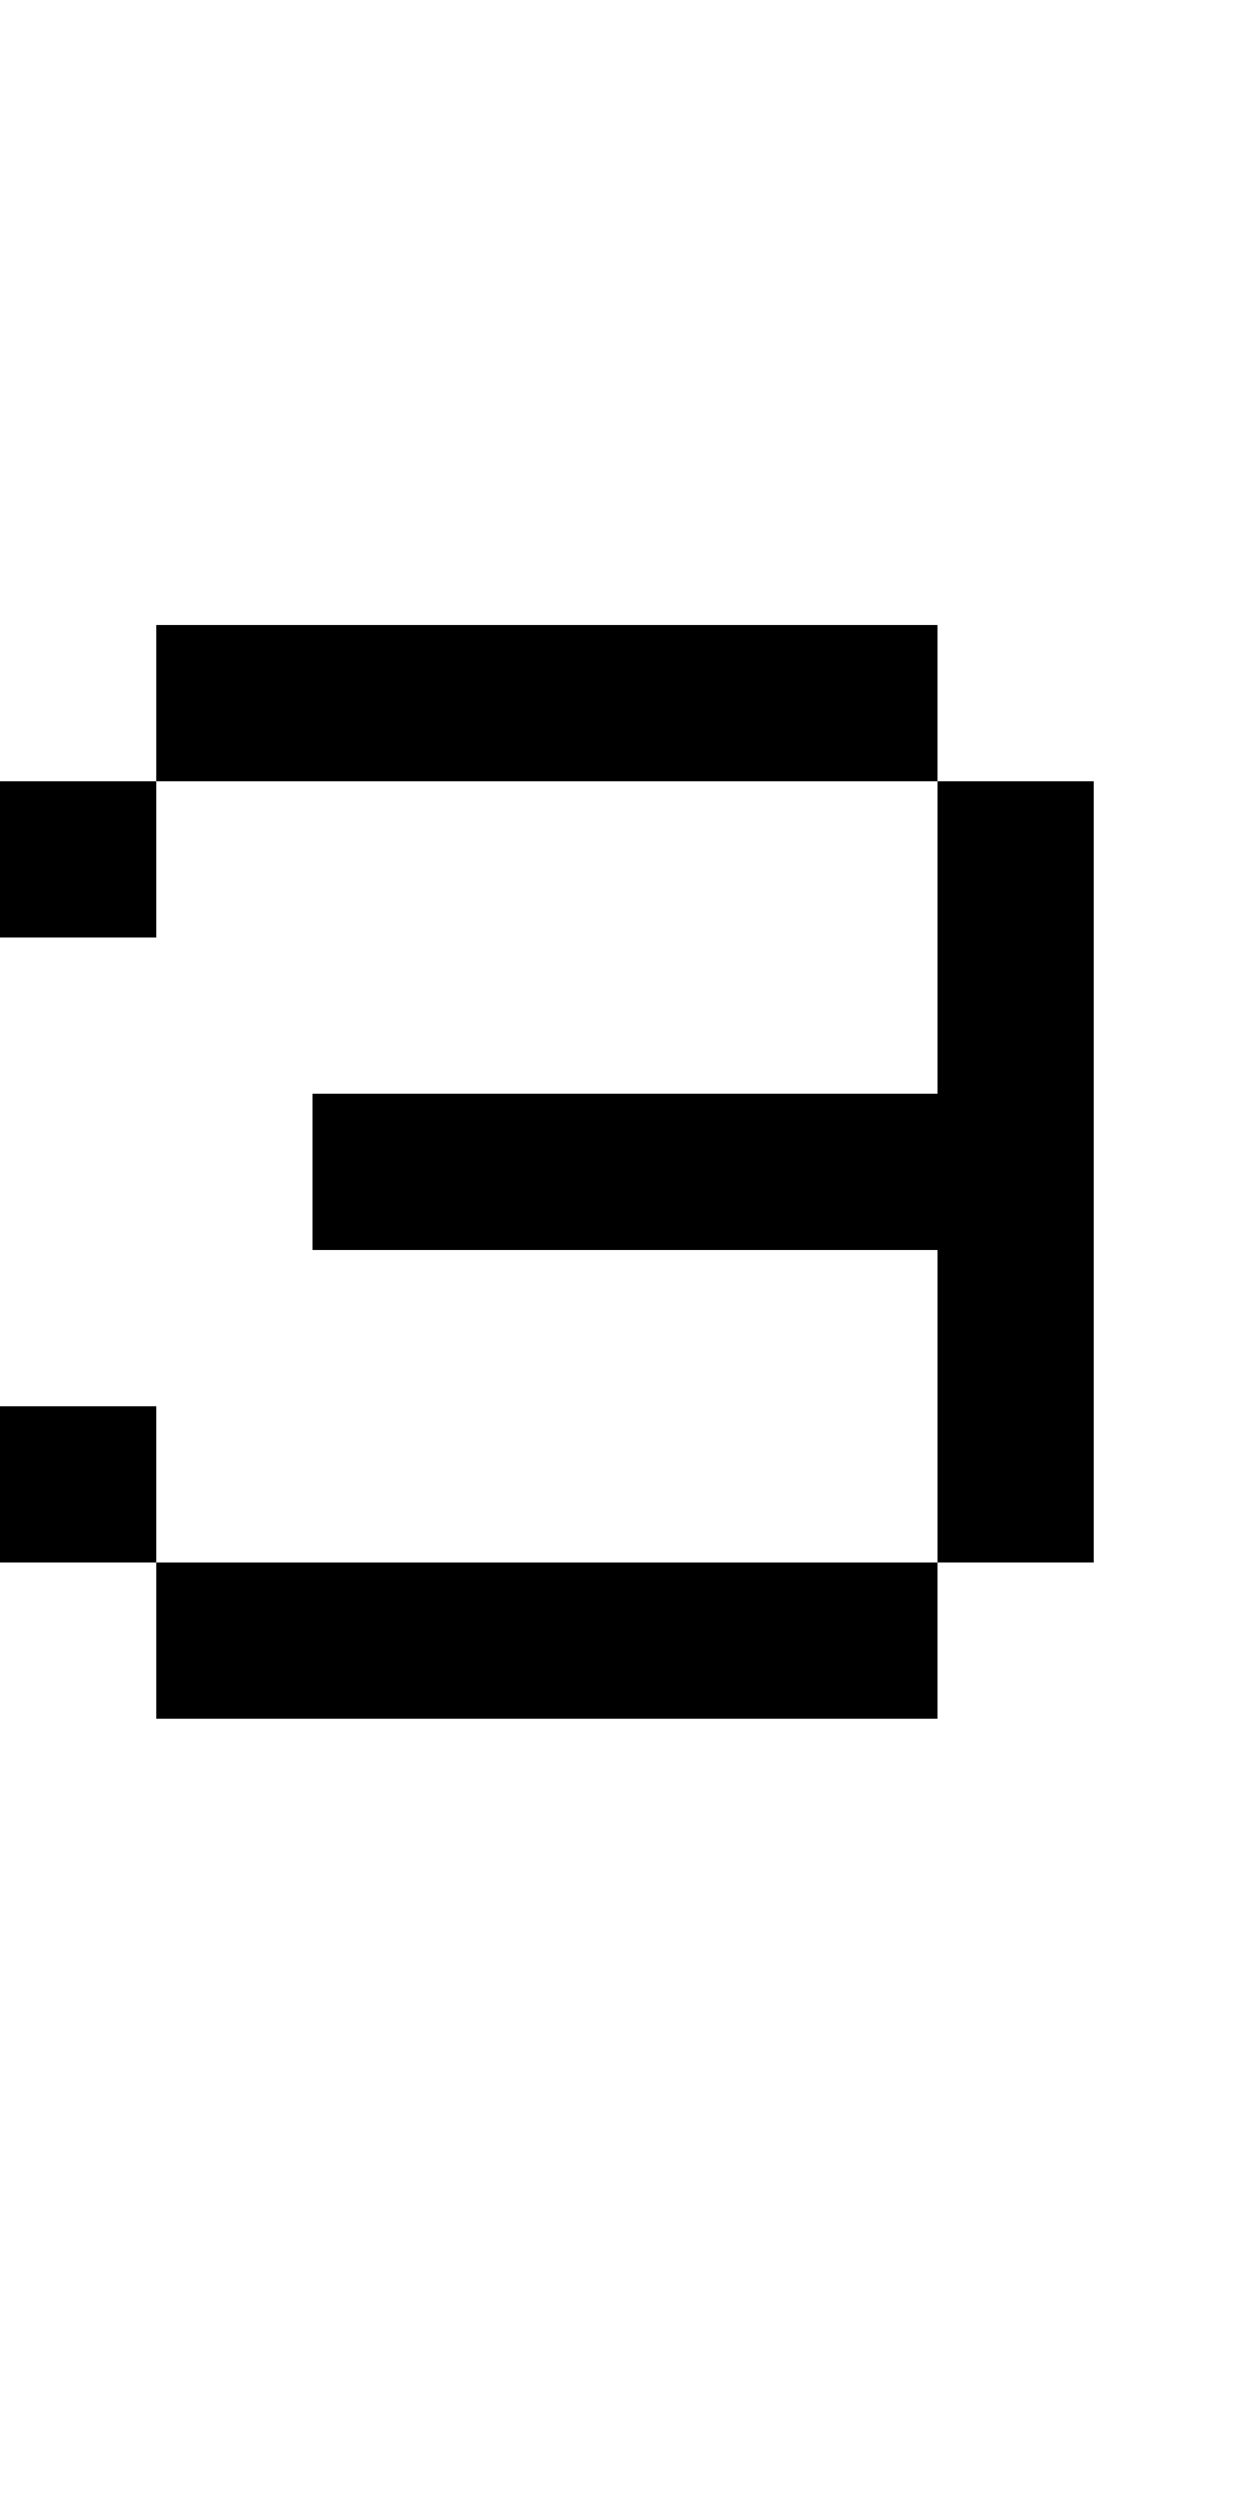 <svg xmlns="http://www.w3.org/2000/svg" width="8px" height="16px" viewBox="0 0 8 16"><style>svg { background-color: white } @media(prefers-color-scheme: dark) { svg { background-color: black } }</style><path fill="white" d="M0,0H8V16H0"/><path fill="black" d="M0,5H1V4H6V5H1V6H0M0,9H1V10H0M1,10H6V8H2V7H6V5H7V10H6V11H1"/></svg>